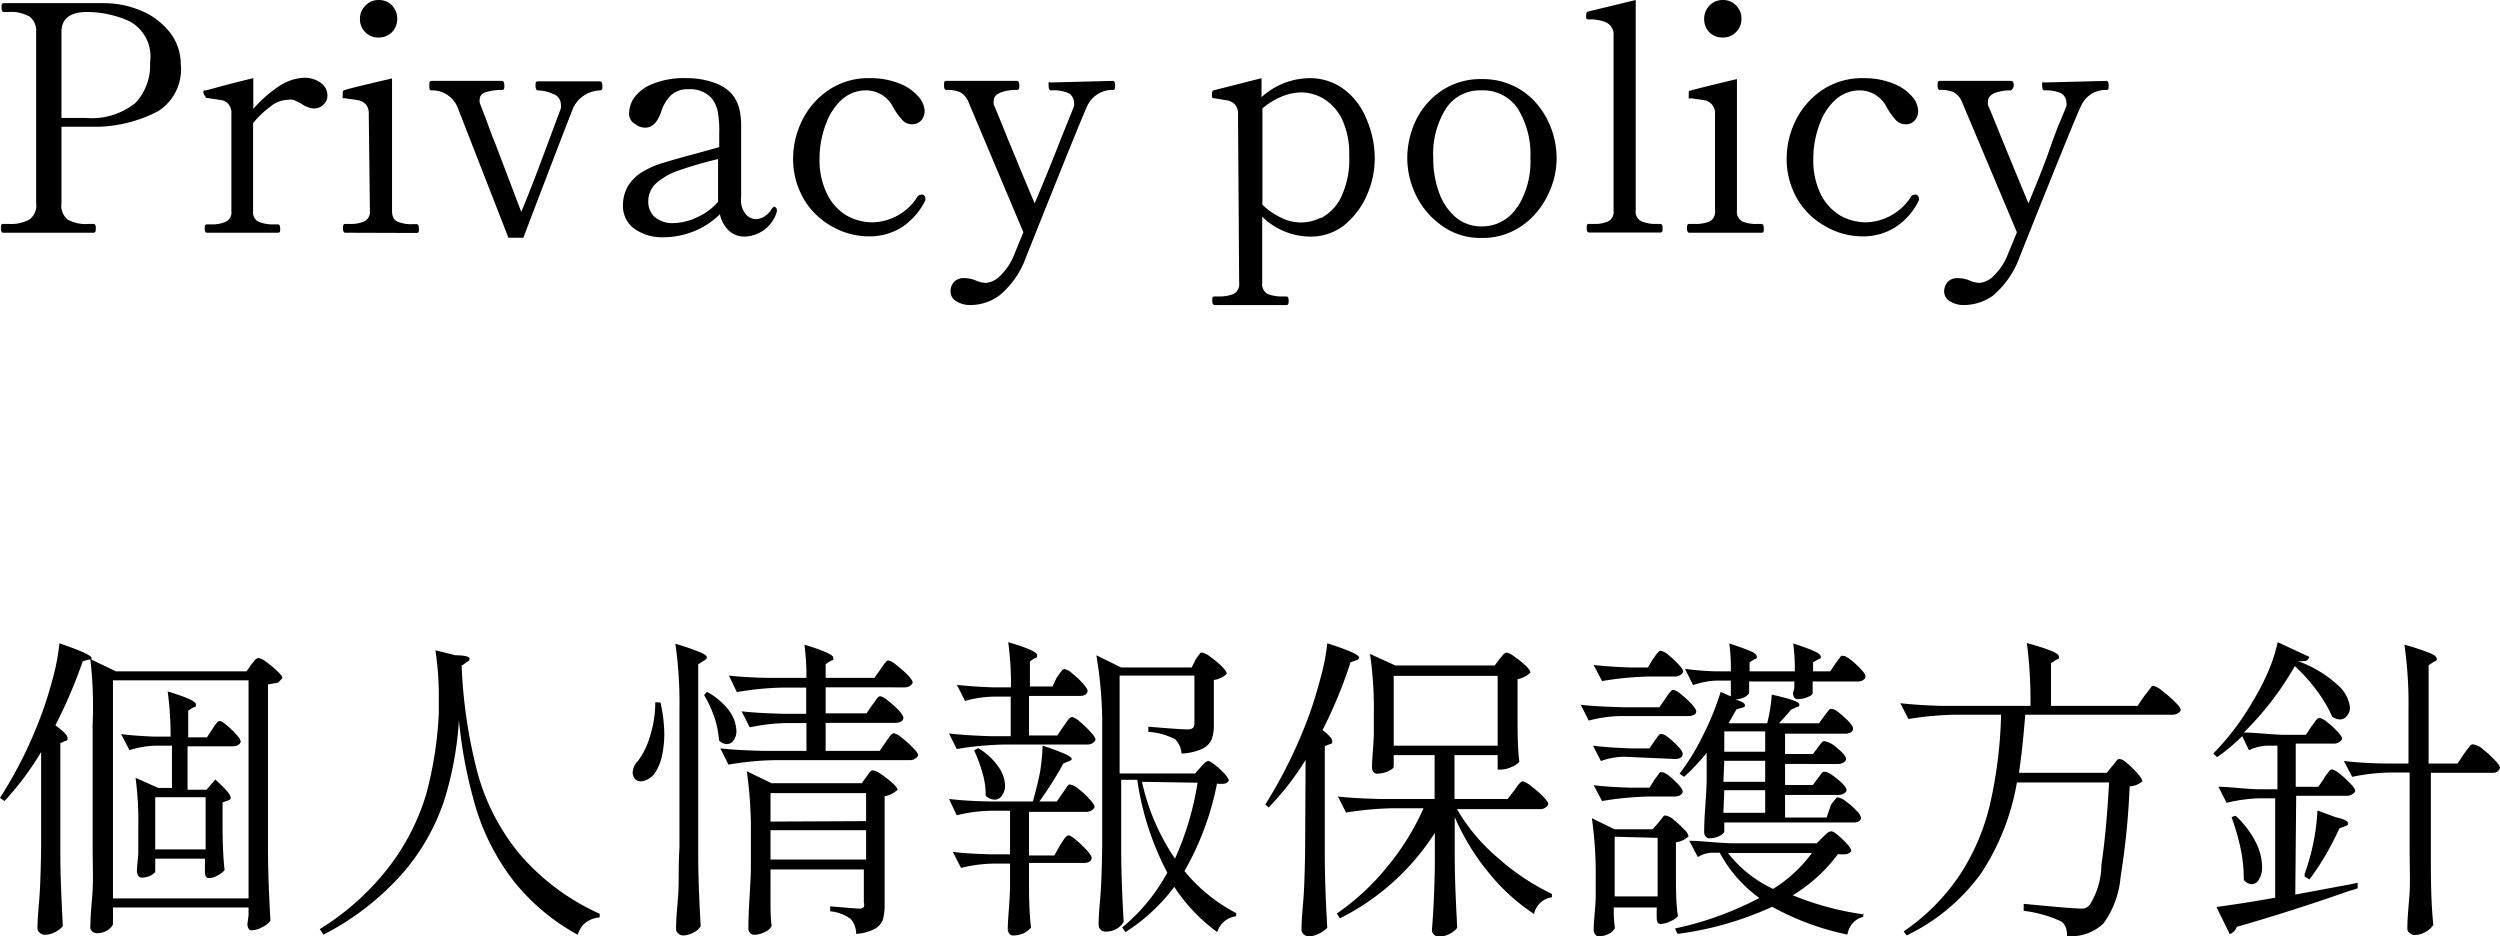 <svg xmlns="http://www.w3.org/2000/svg" viewBox="0 0 110.64 41.44"><g id="レイヤー_2" data-name="レイヤー 2"><g id="ShapeText"><path d="M6.26.48a3.15,3.15,0,0,1,1.24.93A2.29,2.29,0,0,1,8,2.83a2.2,2.2,0,0,1-1,2.09,6.11,6.11,0,0,1-2.63.69c-.12,0-.39,0-.8,0H2.72V9A.79.79,0,0,0,3,9.72a1.64,1.64,0,0,0,.92.19h.22c.07,0,.1.06.1.18s0,.21-.1.21h-4c-.07,0-.1-.06-.1-.19s0-.2.1-.2H.39a1.67,1.67,0,0,0,.9-.19A.75.75,0,0,0,1.6,9V1.41A.78.78,0,0,0,1.3.73,1.66,1.66,0,0,0,.39.53H.17C.1.53.07.47.07.34s0-.2.1-.2H4.62A4.22,4.22,0,0,1,6.26.48ZM6,4.55a2.43,2.43,0,0,0,.64-1.78A1.77,1.77,0,0,0,5.73.94,4.64,4.64,0,0,0,3.86.53c-.76,0-1.14.3-1.14.88V5.22H3.81A3.07,3.07,0,0,0,6,4.55Z"/><path d="M14.2,3.67a.68.68,0,0,1,.29.56.52.52,0,0,1-.18.4.57.57,0,0,1-.44.17,1.07,1.07,0,0,1-.53-.21L13,4.42a.87.87,0,0,0-.28,0,1.24,1.24,0,0,0-.73.28,4.2,4.2,0,0,0-.79.75V9.35a.45.45,0,0,0,.24.46,1.58,1.58,0,0,0,.67.12h.18c.08,0,.11.06.11.19s0,.18-.11.18H9.16c-.07,0-.1-.06-.1-.18s0-.19.1-.19h.18A1.48,1.48,0,0,0,10,9.81a.45.45,0,0,0,.24-.46l0-4.31a.58.58,0,0,0-.13-.43.52.52,0,0,0-.31-.18l-.61-.09c-.05,0-.09,0-.1-.07A.39.39,0,0,1,9,4.1C9,4,9,4,9.09,4s.84-.24,2.12-.54V4.82a5.67,5.67,0,0,1,1.13-1,2.17,2.17,0,0,1,1.14-.38A1.22,1.22,0,0,1,14.2,3.67Z"/><path d="M15.29,10.3c-.08,0-.11-.06-.11-.19s0-.2.11-.2h.18a1.49,1.49,0,0,0,.65-.11.47.47,0,0,0,.25-.48l-.05-4.27a.6.6,0,0,0-.13-.43.65.65,0,0,0-.31-.18l-.61-.09s-.09,0-.1,0a.29.29,0,0,1,0-.12.53.53,0,0,1,0-.13A.09.09,0,0,1,15.22,4c.14-.06.85-.23,2.13-.53l0,5.86c0,.25.08.41.25.48a1.51,1.51,0,0,0,.66.11h.18c.07,0,.1.07.1.2s0,.19-.1.19Zm.88-8.87a.81.81,0,0,1-.24-.59.81.81,0,0,1,.24-.59A.79.79,0,0,1,16.76,0a.81.81,0,0,1,.59.24.84.84,0,0,1,.23.59.84.84,0,0,1-.23.59.81.81,0,0,1-.59.24A.79.79,0,0,1,16.17,1.43Z"/><path d="M20.27,4.8A1.21,1.21,0,0,0,19.08,4C19,4,19,3.91,19,3.78s0-.2.11-.2h3.11c.06,0,.1.07.1.2s0,.2-.1.2a2.4,2.4,0,0,0-.69.09q-.3.09-.3.33a.54.54,0,0,0,0,.15l.3.78c.12.33.24.67.38,1l1.16,3.05C23.32,8.77,23.63,8,24,7l.82-2.2a.5.5,0,0,0,0-.19.48.48,0,0,0-.34-.45A1.74,1.74,0,0,0,23.81,4c-.07,0-.11-.07-.11-.2s0-.2.11-.2h2.73c.08,0,.12.07.12.2s0,.2-.12.2a1.37,1.37,0,0,0-1.16.75q-.19.45-2.22,5.77H22.5Z"/><path d="M34.38,9.28v.09a1.53,1.53,0,0,1-1.43,1.1,1,1,0,0,1-.7-.27,1.4,1.4,0,0,1-.39-.72,3.43,3.43,0,0,1-1.16.76,3.65,3.65,0,0,1-1.32.26,2.12,2.12,0,0,1-1.31-.38,1.23,1.23,0,0,1-.5-1,1.72,1.72,0,0,1,.23-.9,1.92,1.92,0,0,1,.73-.67,4,4,0,0,1,.81-.34c.33-.1.77-.23,1.34-.38l1.15-.32v-.6a4.77,4.77,0,0,0-.07-1,1.36,1.36,0,0,0-.28-.58,1.28,1.28,0,0,0-1-.38,1.08,1.08,0,0,0-.78.26,1.8,1.8,0,0,0-.45.77c-.16.44-.39.67-.69.67a.73.73,0,0,1-.45-.16A.52.52,0,0,1,27.84,5,1.41,1.41,0,0,1,28,4.42a1.79,1.79,0,0,1,.77-.66,3.7,3.7,0,0,1,1.66-.3,3.44,3.44,0,0,1,1.2.21,1.75,1.75,0,0,1,.8.54,1.79,1.79,0,0,1,.29.61,3.25,3.25,0,0,1,.08.75c0,.44,0,.83,0,1.16v2a1,1,0,0,0,.22.77.63.63,0,0,0,.43.2.76.76,0,0,0,.38-.12,1,1,0,0,0,.34-.36s.06-.07.1-.07S34.38,9.22,34.38,9.28Zm-3.5.32a2.59,2.59,0,0,0,.9-.67v0l0-1.89a17.4,17.4,0,0,0-1.73.5,3,3,0,0,0-1,.56,1.1,1.1,0,0,0-.36.83.9.9,0,0,0,.27.66,1.22,1.22,0,0,0,.91.28A2.5,2.5,0,0,0,30.88,9.6Z"/><path d="M36.78,10a3.3,3.3,0,0,1-1.23-1.23A3.54,3.54,0,0,1,35.1,7a3.83,3.83,0,0,1,.39-1.65A3.46,3.46,0,0,1,36.65,4a3.13,3.13,0,0,1,1.85-.54,3.38,3.38,0,0,1,1.29.23,2.07,2.07,0,0,1,.84.57,1,1,0,0,1,.29.65.64.64,0,0,1-.15.42.54.54,0,0,1-.39.17.58.58,0,0,1-.45-.19,2.94,2.94,0,0,1-.41-.58A1.34,1.34,0,0,0,38.3,4a1.59,1.59,0,0,0-1,.37,2.58,2.58,0,0,0-.73,1.07A4.29,4.29,0,0,0,36.27,7a3.41,3.41,0,0,0,.35,1.62,2.25,2.25,0,0,0,.87.93,2.33,2.33,0,0,0,1.11.29,2.41,2.41,0,0,0,2-1.13.21.21,0,0,1,.14-.09.21.21,0,0,1,.12,0,.17.17,0,0,1,.09.14.36.36,0,0,1,0,.11,3,3,0,0,1-1,1.16,2.64,2.64,0,0,1-1.47.43A3.31,3.31,0,0,1,36.78,10Z"/><path d="M49.25,3.58c.07,0,.1.07.1.2s0,.2-.1.2a1.22,1.22,0,0,0-1.15.75q-.26.55-2.7,6.67a3.87,3.87,0,0,1-1.2,1.7,2.2,2.2,0,0,1-1.25.4,1.14,1.14,0,0,1-.63-.17.48.48,0,0,1-.25-.42.56.56,0,0,1,.62-.6,1.27,1.27,0,0,1,.51.11,1.21,1.21,0,0,0,.44.1,1,1,0,0,0,.63-.32,2.66,2.66,0,0,0,.56-.8l.46-1.12L42.88,4.56a.89.89,0,0,0-.39-.48,1.51,1.51,0,0,0-.62-.1c-.06,0-.09-.07-.09-.2s0-.2.09-.2H45c.08,0,.11.07.11.2s0,.2-.11.2a1.89,1.89,0,0,0-.73.12c-.2.09-.29.2-.29.35a.45.45,0,0,0,0,.18c.13.3.3.71.51,1.24s.42,1,.64,1.56L45.79,9c.39-.92.74-1.78,1.05-2.57s.55-1.36.69-1.73a.45.45,0,0,0,0-.18.47.47,0,0,0-.32-.43A1.73,1.73,0,0,0,46.51,4c-.07,0-.1-.07-.1-.2a.54.54,0,0,1,0-.15.08.08,0,0,1,.08,0Z"/><path d="M59.45,3.93a3.05,3.05,0,0,1,1,1.28A4.37,4.37,0,0,1,60.84,7a4,4,0,0,1-.38,1.71,3.48,3.48,0,0,1-1,1.28,2.38,2.38,0,0,1-1.42.48,3.06,3.06,0,0,1-2.18-.88v2.94a.48.48,0,0,0,.24.48,1.69,1.69,0,0,0,.65.11h.17c.08,0,.11.06.11.18s0,.2-.11.2H53.76c-.08,0-.11-.07-.11-.2s0-.18.11-.18h.17a1.67,1.67,0,0,0,.66-.11.47.47,0,0,0,.25-.48l-.05-7.46a.63.63,0,0,0-.13-.44.65.65,0,0,0-.31-.18l-.6-.1c-.06,0-.1,0-.11-.07a.49.49,0,0,1,0-.15A.13.13,0,0,1,53.7,4l2.13-.54V4.3a3.2,3.2,0,0,1,2.1-.84A2.52,2.52,0,0,1,59.45,3.93Zm-1,5.73a2.1,2.1,0,0,0,.86-.85,3.87,3.87,0,0,0,.4-1.94,3.56,3.56,0,0,0-.32-1.6,2.18,2.18,0,0,0-.81-.9,1.94,1.94,0,0,0-1-.28,2.32,2.32,0,0,0-.87.19,3,3,0,0,0-.84.52V9.06a3,3,0,0,0,.82.57,1.93,1.93,0,0,0,1.77,0Z"/><path d="M63.83,10a3.51,3.51,0,0,1-1.15-1.33A3.78,3.78,0,0,1,62.28,7a3.9,3.9,0,0,1,.4-1.71A3.3,3.3,0,0,1,63.82,4a3.1,3.1,0,0,1,1.75-.5,3.17,3.17,0,0,1,1.77.5,3.33,3.33,0,0,1,1.15,1.32A3.77,3.77,0,0,1,68.89,7a3.65,3.65,0,0,1-.4,1.65A3.43,3.43,0,0,1,67.34,10a3,3,0,0,1-1.77.53A2.89,2.89,0,0,1,63.83,10Zm3.32-.82A3.76,3.76,0,0,0,67.73,7a3.85,3.85,0,0,0-.57-2.21A1.84,1.84,0,0,0,65.57,4,1.79,1.79,0,0,0,64,4.79,3.77,3.77,0,0,0,63.43,7a4.38,4.38,0,0,0,.26,1.53,2.55,2.55,0,0,0,.74,1.09,1.74,1.74,0,0,0,1.14.4A1.82,1.82,0,0,0,67.15,9.15Z"/><path d="M70.33,10.29c-.07,0-.11-.07-.11-.2s0-.18.11-.18h.19a1.52,1.52,0,0,0,.65-.11.47.47,0,0,0,.24-.48l0-7.72A.6.6,0,0,0,71.1,1a1.78,1.78,0,0,0-.78-.14q-.1,0-.12-.06a.7.7,0,0,1,0-.16.13.13,0,0,1,.08-.13L72.39,0V9.32a.46.46,0,0,0,.25.47,1.56,1.56,0,0,0,.66.12h.18c.07,0,.1.06.1.18s0,.2-.1.2Z"/><path d="M74.77,10.3c-.07,0-.11-.06-.11-.19s0-.2.11-.2H75a1.57,1.57,0,0,0,.66-.11.47.47,0,0,0,.24-.48l0-4.27a.6.6,0,0,0-.14-.43.62.62,0,0,0-.3-.18l-.61-.09a.19.19,0,0,1-.11,0,.29.29,0,0,1,0-.12.51.51,0,0,1,0-.13s0-.06,0-.07.85-.23,2.13-.53V9.32a.47.47,0,0,0,.24.48,1.56,1.56,0,0,0,.67.11h.18c.06,0,.1.07.1.2s0,.19-.1.19Zm.88-8.87a.84.84,0,0,1-.23-.59.84.84,0,0,1,.23-.59A.81.81,0,0,1,76.24,0a.79.79,0,0,1,.59.24.81.81,0,0,1,.24.59.81.81,0,0,1-.24.59.79.79,0,0,1-.59.24A.81.81,0,0,1,75.65,1.43Z"/><path d="M80.76,10a3.25,3.25,0,0,1-1.24-1.23A3.54,3.54,0,0,1,79.07,7a3.83,3.83,0,0,1,.39-1.65A3.46,3.46,0,0,1,80.62,4a3.15,3.15,0,0,1,1.85-.54,3.43,3.43,0,0,1,1.3.23,2.07,2.07,0,0,1,.84.57,1,1,0,0,1,.28.65.64.64,0,0,1-.15.42.51.51,0,0,1-.39.17.58.58,0,0,1-.45-.19,2.94,2.94,0,0,1-.41-.58A1.34,1.34,0,0,0,82.28,4a1.6,1.6,0,0,0-1,.37,2.58,2.58,0,0,0-.73,1.07A4.29,4.29,0,0,0,80.25,7a3.41,3.41,0,0,0,.34,1.62,2.31,2.31,0,0,0,.87.93,2.36,2.36,0,0,0,1.11.29,2.44,2.44,0,0,0,2-1.13.17.17,0,0,1,.14-.09.2.2,0,0,1,.11,0,.19.19,0,0,1,.1.14.2.2,0,0,1,0,.11,2.92,2.92,0,0,1-1,1.16,2.64,2.64,0,0,1-1.47.43A3.24,3.24,0,0,1,80.76,10Z"/><path d="M93.22,3.58c.07,0,.1.07.1.2s0,.2-.1.2a1.19,1.19,0,0,0-1.14.75q-.27.55-2.71,6.67a4,4,0,0,1-1.19,1.7,2.26,2.26,0,0,1-1.26.4,1.14,1.14,0,0,1-.63-.17.5.5,0,0,1-.25-.42.66.66,0,0,1,.16-.44.61.61,0,0,1,.46-.16,1.31,1.31,0,0,1,.52.11,1.17,1.17,0,0,0,.43.1,1,1,0,0,0,.63-.32,2.66,2.66,0,0,0,.56-.8l.46-1.12L86.85,4.56a.89.89,0,0,0-.39-.48,1.46,1.46,0,0,0-.61-.1c-.07,0-.1-.07-.1-.2s0-.2.1-.2H89c.08,0,.12.07.12.2S89,4,89,4a1.92,1.92,0,0,0-.73.12c-.19.09-.29.2-.29.35a.74.74,0,0,0,0,.18c.13.3.3.71.51,1.24l.64,1.56L89.77,9c.38-.92.73-1.78,1-2.57s.54-1.36.68-1.73a.45.45,0,0,0,0-.18.47.47,0,0,0-.32-.43A1.73,1.73,0,0,0,90.48,4c-.07,0-.1-.07-.1-.2a.54.54,0,0,1,0-.15.09.09,0,0,1,.08,0Z"/><path d="M12.31,30.21l-.45.08v7.17c0,1.16.05,2.26.11,3.29a1,1,0,0,1-.36.28,1,1,0,0,1-.48.14.14.14,0,0,1-.13-.08.33.33,0,0,1-.05-.2L11,40.5v-.34H5v.27a2.46,2.46,0,0,1,0,.26,1.59,1.59,0,0,0,0,.17c0,.11-.09.2-.23.3a.87.87,0,0,1-.48.14.31.31,0,0,1-.22-.09A.23.23,0,0,1,4,41c0-.55.07-1.09.1-1.6s0-1.2,0-2V32.06A18.41,18.41,0,0,0,4,29.19l-.08,0-.26.08a21.67,21.67,0,0,1-1.21,2.83c.36.26.54.45.54.56s0,.09-.12.14l-.2.09V37.7c0,1.16.06,2.25.11,3.29a1.08,1.08,0,0,1-.34.26,1,1,0,0,1-.46.12.33.33,0,0,1-.22-.09.23.23,0,0,1-.1-.19c0-.55.07-1.09.1-1.61s.05-1.19.06-2V33.28A12.86,12.86,0,0,1,.2,35.45L0,35.31a19.08,19.08,0,0,0,1.89-3.84c.17-.47.33-1,.48-1.57a9.61,9.61,0,0,0,.26-1.43c.94.32,1.42.54,1.42.65s0,.05,0,.07l1.08.52h5.78l.21-.3.14-.17a.27.27,0,0,1,.19-.12.9.9,0,0,1,.34.18,3.64,3.64,0,0,1,.48.4c.15.14.23.25.23.31ZM5,39.76h6V30.11H5ZM6.87,33a4.27,4.27,0,0,0-1.14.2l-.37-.71c.41.05.91.09,1.49.11h.7a14.4,14.4,0,0,0-.13-2c.83.25,1.25.44,1.25.57s0,.1-.12.14l-.22.14v1.18h.83l.23-.35a1.19,1.19,0,0,0,.1-.16l.13-.16a.18.18,0,0,1,.11-.05c.08,0,.26.13.52.38s.4.43.4.53-.15.21-.35.21h-2v1.92h.84l.39-.45c.45.41.67.66.67.77a.13.13,0,0,1,0,.1l-.11.06-.24.08v1q0,1.23.09,2a1.07,1.07,0,0,1-.3.23.75.75,0,0,1-.4.12c-.12,0-.17-.1-.17-.28s0-.06,0-.1a.44.44,0,0,1,0-.1V38H6.87v.59s-.06.08-.19.15a.87.87,0,0,1-.42.1.16.16,0,0,1-.14-.09.31.31,0,0,1-.06-.19c0-.27.05-.54.06-.8V36.66A14.86,14.86,0,0,0,6,34.42l1,.45h.61V33ZM9.1,37.59V35.28H6.87v2.31Z"/><path d="M20.16,29c.41,0,.62.06.62.15s-.05.1-.13.16l-.22.15a22.13,22.13,0,0,0,.72,4.8A9.6,9.6,0,0,0,23,37.8a10.14,10.14,0,0,0,3.54,2.64l0,.16a1.23,1.23,0,0,0-.61.22,1.06,1.06,0,0,0-.36.55A9.37,9.37,0,0,1,22.74,39a10.12,10.12,0,0,1-1.64-3.12,20.57,20.57,0,0,1-.79-4,14.9,14.9,0,0,1-.66,3.57,9.47,9.47,0,0,1-1.8,3.16,11.87,11.87,0,0,1-3.53,2.75l-.17-.24a11.46,11.46,0,0,0,3.13-2.84,10,10,0,0,0,1.59-3.16,16.8,16.8,0,0,0,.55-3.57c0-.14,0-.35,0-.63a13.72,13.72,0,0,0-.15-2.14Z"/><path d="M29.23,31.09a6.65,6.65,0,0,1,.17,1.39,4.65,4.65,0,0,1-.11,1,2.2,2.2,0,0,1-.3.72.84.84,0,0,1-.29.27.68.68,0,0,1-.34.11.36.36,0,0,1-.28-.13.5.5,0,0,1-.08-.27.77.77,0,0,1,.24-.51,3.5,3.5,0,0,0,.54-1.13A4.92,4.92,0,0,0,29,31.08Zm.84.27a18.5,18.5,0,0,0-.18-2.87,11.07,11.07,0,0,1,1.08.37c.21.09.31.16.31.23s-.05.11-.13.15l-.25.16v8.3c0,1.16.05,2.25.11,3.29a.75.75,0,0,1-.32.28,1,1,0,0,1-.46.13.29.29,0,0,1-.21-.09.23.23,0,0,1-.1-.19c0-.56.07-1.09.1-1.61s0-1.19.05-2Zm1.22-.74a3,3,0,0,1,1,.86,1.62,1.62,0,0,1,.3.86.68.68,0,0,1-.12.42.36.36,0,0,1-.3.17.47.47,0,0,1-.35-.17,4.09,4.09,0,0,0-.2-1,5,5,0,0,0-.46-1Zm7.31.58a1.62,1.62,0,0,0,.12-.16.92.92,0,0,1,.13-.17.15.15,0,0,1,.11-.06.85.85,0,0,1,.34.2,4.69,4.69,0,0,1,.47.42q.21.24.21.33c0,.15-.15.23-.35.23H36.54v1.24h2.39l.27-.39.12-.17a.8.8,0,0,1,.13-.16.17.17,0,0,1,.11-.06.86.86,0,0,1,.35.2,4.15,4.15,0,0,1,.49.44c.15.15.23.26.23.33s-.15.22-.34.22H34.34a13.27,13.27,0,0,0-2.1.2l-.36-.72c.51.06,1.13.09,1.86.11h1.95V32H34.8a8.49,8.49,0,0,0-1.62.19l-.36-.71c.51.06,1.13.09,1.86.11h1V30.43H34.61a13.4,13.4,0,0,0-2,.2l-.35-.73A18.46,18.46,0,0,0,34.1,30h1.59a10.53,10.53,0,0,0-.09-1.47c.85.26,1.28.45,1.28.58s0,.09-.12.14l-.22.14V30H38.7l.26-.37.12-.17a1.77,1.77,0,0,1,.13-.17.17.17,0,0,1,.12-.06.94.94,0,0,1,.35.21,5,5,0,0,1,.49.43c.15.16.22.26.22.33s-.14.22-.34.22H36.54v1.15h1.81Zm-4.5,8.14,0,.53c0,.38,0,.75.05,1.11a.54.54,0,0,1-.29.26,1,1,0,0,1-.49.13.24.24,0,0,1-.18-.09.26.26,0,0,1-.07-.19c0-.87.09-1.74.11-2.61V37a18.59,18.59,0,0,0-.18-2.87l1.09.53h4l.2-.28a1.12,1.12,0,0,0,.12-.17c.06-.08.12-.12.17-.12a1,1,0,0,1,.36.17,3.92,3.92,0,0,1,.5.39c.16.14.23.24.23.31a1.17,1.17,0,0,1-.57.28v4.81a2.37,2.37,0,0,1-.08.66.81.81,0,0,1-.36.4,2.09,2.09,0,0,1-.82.22,1,1,0,0,0-.24-.66,1.82,1.82,0,0,0-.91-.34v-.22c.7.06,1.13.1,1.29.1a.24.24,0,0,0,.2-.07.36.36,0,0,0,0-.21V38.48H34.1Zm4.23-3V35.1H34.1v1.26Zm-4.23.4v1.3h4.23v-1.3Z"/><path d="M46.76,30l.12-.17a1.47,1.47,0,0,1,.13-.17.15.15,0,0,1,.11-.05.73.73,0,0,1,.34.2,3.77,3.77,0,0,1,.46.43q.21.24.21.33c0,.15-.14.23-.35.23H45.54v1.75h1.25l.28-.41.12-.17a1.09,1.09,0,0,1,.13-.17.24.24,0,0,1,.13-.07.86.86,0,0,1,.34.21,4,4,0,0,1,.47.45c.15.16.22.27.22.34s-.14.22-.35.22H44.44a14.3,14.3,0,0,0-2.1.2L42,32.46c.52.06,1.13.1,1.85.12h.88V30.83H44a4.91,4.91,0,0,0-1.29.19l-.36-.71c.45.05,1,.09,1.62.11h.77a13.51,13.51,0,0,0-.12-2c.85.25,1.28.44,1.28.57s0,.1-.11.14l-.21.14v1.11h1Zm.17,7.38.12-.18a.67.67,0,0,1,.13-.17.15.15,0,0,1,.11-.06c.06,0,.17.07.34.21a5,5,0,0,1,.47.45q.21.24.21.33c0,.15-.14.23-.33.23H45.54v1q0,1.17.09,1.86a1.31,1.31,0,0,1-.3.24,1.12,1.12,0,0,1-.5.11.19.19,0,0,1-.16-.08.31.31,0,0,1-.07-.2c0-.46.08-1.07.1-1.85V38.22h-.77a6.44,6.44,0,0,0-1.4.19l-.36-.71c.46.06,1,.09,1.71.11h.82V35.88h-.85a6.89,6.89,0,0,0-1.51.2L42,35.36c.52.06,1.14.1,1.86.11h1.85c.12-.42.23-.85.32-1.31A8.63,8.63,0,0,0,46.14,33a10.28,10.28,0,0,1,1,.37c.19.09.29.16.29.22s-.05.06-.13.1l-.24.1A16.52,16.52,0,0,1,46,35.47h.77l.27-.39.12-.17a1.06,1.06,0,0,1,.13-.18.15.15,0,0,1,.11,0,.8.8,0,0,1,.35.2,3.27,3.27,0,0,1,.47.44c.15.16.22.27.22.34s-.15.22-.35.22H45.54v1.93h1.12Zm-3.64-4.27a2.81,2.81,0,0,1,.9.83,1.54,1.54,0,0,1,.29.82.71.71,0,0,1-.14.45.37.37,0,0,1-.32.18.58.58,0,0,1-.4-.18,3.18,3.18,0,0,0-.14-1,6,6,0,0,0-.37-1Zm9.64-3.95.1-.14.1-.13a.13.13,0,0,1,.1,0,.91.91,0,0,1,.35.19,3.8,3.8,0,0,1,.49.41c.15.15.22.26.22.32a.58.58,0,0,1-.22.17.85.85,0,0,1-.35.11v2a1.82,1.82,0,0,1-.1.64.85.85,0,0,1-.41.41,2.55,2.55,0,0,1-.92.21,1,1,0,0,0-.28-.63,2.93,2.93,0,0,0-1.19-.33v-.23q1.41.12,1.74.12a.34.34,0,0,0,.24-.07.29.29,0,0,0,.06-.21V29.9H49.55v4.33h3.34l.24-.27.15-.16c.08-.08.14-.12.2-.12s.25.12.51.36.39.41.39.51a.27.27,0,0,1-.18.13,1.29,1.29,0,0,1-.34,0,12.71,12.71,0,0,1-1.44,3.87,7.33,7.33,0,0,0,2.29,1.86l0,.14a1,1,0,0,0-.84.7,7.64,7.64,0,0,1-1.9-2,8.23,8.23,0,0,1-2.16,2l-.15-.2a8.24,8.24,0,0,0,2-2.43,12.73,12.73,0,0,1-1.33-4.11h-.71v3c0,1.16.05,2.25.11,3.29a.87.87,0,0,1-.32.31,1,1,0,0,1-.49.12.29.29,0,0,1-.21-.09.26.26,0,0,1-.09-.19c0-.55.07-1.08.1-1.6s.05-1.2.06-2V31.83A18.42,18.42,0,0,0,48.52,29l1.1.54h3.12Zm-2.39,5.44A9.79,9.79,0,0,0,52,38a13.1,13.1,0,0,0,1-3.36Z"/><path d="M57.78,33.63a12.2,12.2,0,0,1-1.64,2.11L56,35.6A21.15,21.15,0,0,0,58,31.47c.16-.46.32-1,.47-1.57a9,9,0,0,0,.27-1.43q1.41.45,1.41.63s0,.08-.12.12l-.26.09a20.26,20.26,0,0,1-1.24,3c.29.22.43.39.43.49s0,.11-.12.14l-.21.08v4.75c0,1.15.05,2.25.11,3.29a1.32,1.32,0,0,1-.35.25,1.07,1.07,0,0,1-.46.13.33.33,0,0,1-.23-.09.26.26,0,0,1-.1-.19c0-.56.07-1.09.1-1.61s.05-1.19.06-2ZM67,35l.13-.18a1,1,0,0,1,.15-.18.17.17,0,0,1,.12-.06,1,1,0,0,1,.36.21,4.54,4.54,0,0,1,.52.45c.16.16.24.28.24.34s-.14.23-.34.23h-3.7A8.29,8.29,0,0,0,66.33,38a10.19,10.19,0,0,0,2.35,1.56l0,.15a.94.94,0,0,0-.79.74,8.86,8.86,0,0,1-2-1.82,10.35,10.35,0,0,1-1.51-2.47v1.66c0,1.15.06,2.23.11,3.24a.88.88,0,0,1-.32.26,1,1,0,0,1-.52.13.31.31,0,0,1-.28-.28c.07-.84.11-1.77.13-2.77V36.86a10.59,10.59,0,0,1-4.2,3.78l-.14-.21a10.59,10.59,0,0,0,2.25-2.09A11.09,11.09,0,0,0,63,35.77H61.67a14.49,14.49,0,0,0-2.1.19l-.36-.71c.51.06,1.13.09,1.86.11h2.42V33.42H61.68v.51c0,.06-.08.12-.24.2a1.25,1.25,0,0,1-.5.11.21.21,0,0,1-.16-.08.34.34,0,0,1-.06-.2c0-.37.06-.86.08-1.45v-.89a16.64,16.64,0,0,0-.17-2.68l1.12.51h4.4l.21-.28L66.5,29q.1-.12.18-.12a.84.84,0,0,1,.34.18,3.81,3.81,0,0,1,.49.39c.15.14.22.25.22.31a.84.84,0,0,1-.22.17,1.21,1.21,0,0,1-.35.13V31.3c0,1,0,1.8.08,2.41a.78.78,0,0,1-.34.23,1.21,1.21,0,0,1-.48.12h-.14v-.64H64.37v1.94h2.35Zm-.72-5.09h-4.6V33h4.6Z"/><path d="M71.68,31.69a6,6,0,0,0-1.37.2l-.35-.7c.51.06,1.13.09,1.86.11h1.62l.26-.38.11-.16a1,1,0,0,1,.14-.17.15.15,0,0,1,.11-.06.85.85,0,0,1,.34.2,4.58,4.58,0,0,1,.46.42q.21.24.21.33c0,.14-.16.21-.37.21Zm1.75,4.68.11-.14a.5.5,0,0,1,.11-.13.18.18,0,0,1,.1,0,.72.72,0,0,1,.33.19,4.38,4.38,0,0,1,.45.41.65.65,0,0,1,.2.31,1,1,0,0,1-.56.27v1.12c0,.91,0,1.63.09,2.14a.87.87,0,0,1-.33.23,1,1,0,0,1-.44.12c-.12,0-.17-.09-.17-.28,0,0,0-.06,0-.09a.52.52,0,0,1,0-.11v-.25h-1.9v.34a5.68,5.68,0,0,0,.05.57.52.52,0,0,1-.26.25,1,1,0,0,1-.47.12.17.17,0,0,1-.14-.09.26.26,0,0,1-.07-.19c0-.39.07-.86.09-1.43v-.87a17.64,17.64,0,0,0-.17-2.65l1,.49h1.69Zm-.28-7.2a1,1,0,0,0,.11-.15,1,1,0,0,1,.12-.15.15.15,0,0,1,.12-.07.76.76,0,0,1,.33.18,4.47,4.47,0,0,1,.45.42c.14.15.21.25.21.32s-.15.22-.35.22H73a14.43,14.43,0,0,0-2.1.2l-.37-.71c.45.05,1,.09,1.63.11h.77Zm-1.3,4.32a3.15,3.15,0,0,0-1,.19L70.5,33q.7.09,1.68.12H73l.23-.34a1.36,1.36,0,0,0,.1-.14,1.08,1.08,0,0,1,.13-.15.18.18,0,0,1,.11,0q.12,0,.51.36t.39.51c0,.15-.13.23-.34.23Zm1.38,1,.12-.16.11-.15a.17.17,0,0,1,.11,0c.09,0,.27.11.52.35s.38.4.38.5-.13.22-.34.22H73a14.43,14.43,0,0,0-2.1.2l-.37-.7c.47.06,1,.09,1.68.11H73Zm-1.77,2.54v2.64h1.9V37.08Zm11,3.39v.16a.85.85,0,0,0-.45.26,1,1,0,0,0-.25.52,11.72,11.72,0,0,1-3.33-1.23,14.42,14.42,0,0,1-4.19,1.2l-.11-.24a14.29,14.29,0,0,0,3.73-1.35,5.9,5.9,0,0,1-1.75-2h-.38a1.28,1.28,0,0,0-.59.19l-.38-.72c.52,0,1.14.09,1.86.11H80.4l.27-.27.17-.16a.33.33,0,0,1,.21-.1c.08,0,.25.12.5.36s.38.41.38.52a.38.38,0,0,1-.21.13,1.62,1.62,0,0,1-.38,0,7,7,0,0,1-2,1.82A12.89,12.89,0,0,0,82.5,40.47Zm-1.43-4.8.12-.16.13-.16a.14.14,0,0,1,.1,0,.76.76,0,0,1,.33.18,2.47,2.47,0,0,1,.45.4.58.58,0,0,1,.2.31c0,.14-.14.21-.33.21H76.31v.39c0,.06-.06.12-.2.2a1,1,0,0,1-.45.11.21.21,0,0,1-.17-.08.29.29,0,0,1-.07-.2c0-.74.09-1.48.11-2.24V33.32a9.46,9.46,0,0,1-1,1.06l-.2-.14a9.71,9.71,0,0,0,1-1.62,12.16,12.16,0,0,0,.82-2l.45.2v-.7H76a3.47,3.47,0,0,0-1.07.2l-.36-.72a11.69,11.69,0,0,0,1.37.11h.66a7.81,7.81,0,0,0-.07-1.23c.45.14.76.26.95.34s.27.17.27.24,0,.08-.11.12l-.21.13v.4h2a7.81,7.81,0,0,0-.07-1.23,9,9,0,0,1,.94.34c.19.09.28.17.28.24s0,.08-.11.12l-.23.13v.4H81l.24-.36.12-.16.12-.16a.17.17,0,0,1,.11,0c.09,0,.28.12.55.37s.42.43.42.54-.14.22-.34.22h-2v.52c0,.05-.07.11-.22.17a1.12,1.12,0,0,1-.44.09.17.17,0,0,1-.16-.08.42.42,0,0,1-.05-.2,1.16,1.16,0,0,0,.06-.23v-.27h-2v.52s-.07.1-.19.17a1.19,1.19,0,0,1-.42.11q.42.12.42.24a.11.11,0,0,1,0,.07l-.11.05-.26.07-.35.62h1.71a7.26,7.26,0,0,0,.2-1.27c.81.18,1.22.32,1.22.43s0,.08-.13.13l-.24.11c-.08.11-.26.31-.53.6H80.5l.24-.33.12-.16.12-.14a.17.17,0,0,1,.11,0c.09,0,.27.12.53.36s.39.4.39.51-.14.22-.33.22H79v.9h1.23l.23-.3.1-.13a.51.51,0,0,1,.12-.13.19.19,0,0,1,.11,0,1.16,1.16,0,0,1,.53.31c.26.21.38.37.38.47s-.15.22-.35.22H79v.93h1.23l.23-.31.1-.13a.58.58,0,0,1,.12-.14.3.3,0,0,1,.11,0c.1,0,.27.11.54.33s.39.38.39.48-.16.21-.35.21H79v1h1.84Zm-2.91-2.35v-.9H76.31v.9Zm-1.85,1.33h1.85v-.93H76.31Zm0,1.37h1.85v-1H76.31Zm.2,1.78a5.5,5.5,0,0,0,2,1.59,6.17,6.17,0,0,0,1.72-1.59Z"/><path d="M93.49,33.89l.12-.15a.6.6,0,0,1,.13-.14.13.13,0,0,1,.1,0c.09,0,.27.13.55.41s.42.46.42.57a.92.92,0,0,1-.56.22,33.65,33.65,0,0,1-.4,4,4.09,4.09,0,0,1-.76,2.07,2.1,2.1,0,0,1-1.61.56c0-.35-.1-.57-.3-.67a5.43,5.43,0,0,0-1.62-.45V40c1.36.13,2.14.2,2.35.2a1.37,1.37,0,0,0,.34,0,.56.56,0,0,0,.23-.15A3.39,3.39,0,0,0,93,38.27c.15-1,.26-2.2.34-3.64H89.26a10.56,10.56,0,0,1-1.57,4,8.76,8.76,0,0,1-3.31,2.77l-.13-.18a9.3,9.3,0,0,0,2.51-2.54,9.78,9.78,0,0,0,1.32-3.13,19.9,19.9,0,0,0,.48-3.92h-2a14.49,14.49,0,0,0-2.1.19l-.36-.7q.76.09,1.86.12h3.9a19.46,19.46,0,0,0-.16-2.78c1,.27,1.42.46,1.42.59s0,.1-.11.14l-.24.16v1.89h3.83l.3-.44.15-.19a1.25,1.25,0,0,1,.15-.19c0-.05.07-.07.11-.07a1.15,1.15,0,0,1,.39.23,5.11,5.11,0,0,1,.55.48c.18.17.26.29.26.36s-.15.21-.35.21H89.63c-.08,1-.17,1.87-.28,2.57h3.89Z"/><path d="M101.58,39.59l2.31-.43.45-.09,0,.24a2.18,2.18,0,0,1-.35.11c-1.7.6-3.37,1.13-5,1.6a.52.52,0,0,1-.31.32l-.59-1.2c.66-.09,1.53-.22,2.6-.41v-4.4H100a6.92,6.92,0,0,0-1.46.2l-.36-.71c.48,0,1.07.09,1.76.11h.85V33h-.47a2.14,2.14,0,0,0-.79.2l-.3-.62a8.53,8.53,0,0,1-1.11.93l-.17-.16A11.49,11.49,0,0,0,99.72,31a9.88,9.88,0,0,0,.67-1.3,6.92,6.92,0,0,0,.41-1.28l1.4.65a.27.27,0,0,1-.15.18,1.16,1.16,0,0,1-.38,0l0,0a5.2,5.2,0,0,1,1.77,1.05,1.57,1.57,0,0,1,.56,1,.56.56,0,0,1-.14.39.39.39,0,0,1-.32.15.6.6,0,0,1-.33-.13,5.84,5.84,0,0,0-.65-1.11,7.73,7.73,0,0,0-1-1.12,13.54,13.54,0,0,1-2.26,2.94c.52,0,1.1.08,1.75.1h1l.25-.38.12-.15a.58.58,0,0,1,.11-.15.19.19,0,0,1,.12-.07.76.76,0,0,1,.33.18,3.7,3.7,0,0,1,.46.42c.14.15.21.25.21.32s-.16.22-.35.22h-1.7v1.91h1l.26-.38a.69.69,0,0,1,.11-.17l.13-.17a.16.16,0,0,1,.11-.05.83.83,0,0,1,.33.19,3.87,3.87,0,0,1,.47.43c.15.15.22.26.22.33s-.16.22-.37.22h-2.24Zm-2.28-.66a6.45,6.45,0,0,0-.14-1.38,11,11,0,0,0-.4-1.39l.18-.06a4.22,4.22,0,0,1,.89,1.17,2.47,2.47,0,0,1,.28,1.07,1,1,0,0,1-.13.57.38.38,0,0,1-.33.22A.45.45,0,0,1,99.3,38.93Zm4.08-2.76c.35.08.53.16.53.26s0,.09-.14.14l-.24.09a12.06,12.06,0,0,1-1.32,2.26l-.22-.13a.22.22,0,0,0,0-.1,9.93,9.93,0,0,0,.4-1.44,9.17,9.17,0,0,0,.17-1.38Zm6.51-3a3.78,3.78,0,0,1,.51.46c.16.16.24.28.24.34a.3.3,0,0,1-.33.23h-2.73v3.44c0,1.16,0,2.25.11,3.29a.87.87,0,0,1-.34.31,1,1,0,0,1-.49.14.31.31,0,0,1-.22-.09.23.23,0,0,1-.1-.19c0-.55.07-1.09.1-1.61s0-1.19,0-2V34.19h-.89a8.7,8.7,0,0,0-1.65.19l-.37-.7a18.46,18.46,0,0,0,1.86.11h1V31.4a18.5,18.5,0,0,0-.18-2.87,11,11,0,0,1,1.12.37c.21.09.31.17.31.25s0,.09-.13.14l-.23.15v4.35h1.28l.28-.42.14-.19.14-.18a.17.17,0,0,1,.12-.06A.88.88,0,0,1,109.89,33.16Z"/></g></g></svg>